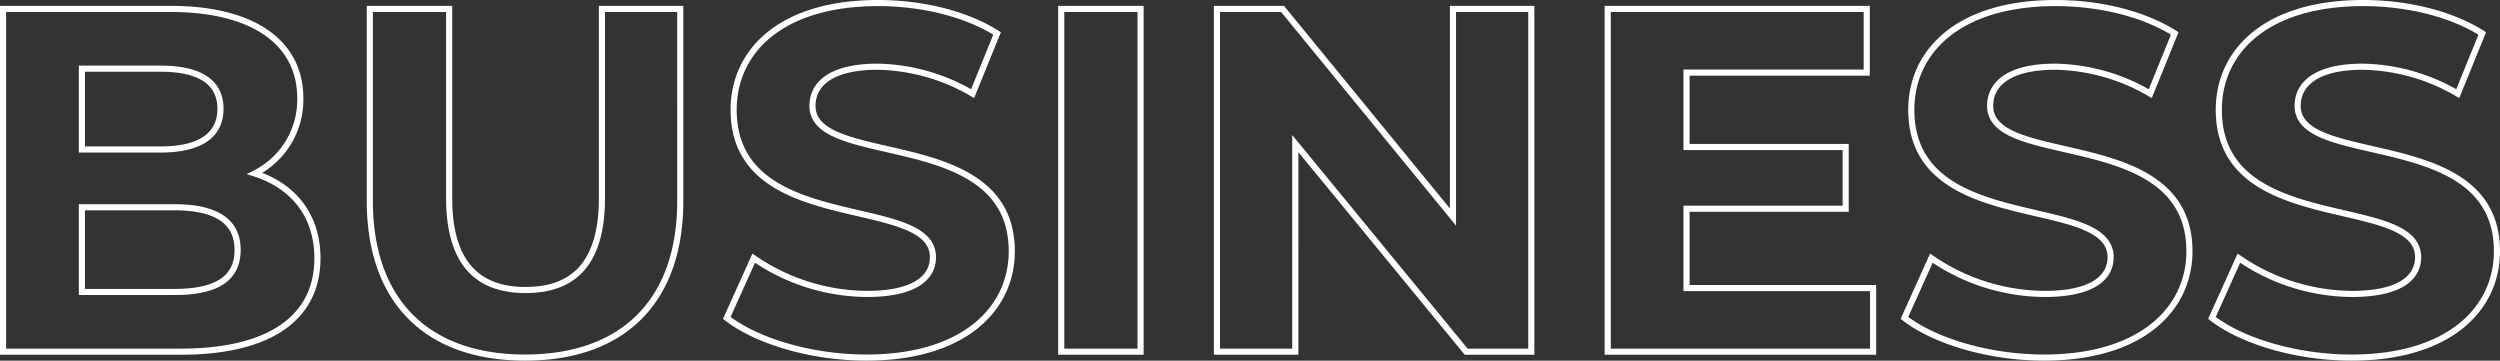 <svg xmlns="http://www.w3.org/2000/svg" width="408.44" height="58.92" viewBox="0 0 408.44 58.92">
  <rect x="0" y="0" width="408.44" height="58.92" fill="#333333" stroke="none"/>
  <path id="パス_23063" data-name="パス 23063" d="M-368.56-29.12a13.461,13.461,0,0,0,7.44-12.32c0-8.72-7.2-14.56-21.2-14.56h-27.36V0h28.96c14.72,0,22.4-5.6,22.4-15.28C-358.32-22.32-362.32-27.12-368.56-29.12Zm-15.36-17.12c6.32,0,9.76,2.16,9.76,6.56s-3.44,6.64-9.76,6.64H-396.8v-13.2Zm2.24,36.48H-396.8V-23.6h15.12c6.72,0,10.32,2.24,10.32,6.96C-371.36-11.84-374.96-9.76-381.68-9.76ZM-324.4.96c15.92,0,25.36-9.12,25.36-25.6V-56h-12.8v30.88c0,10.64-4.56,15.04-12.48,15.04-7.84,0-12.48-4.4-12.48-15.04V-56h-12.96v31.36C-349.76-8.16-340.32.96-324.4.96Zm55.76,0c16,0,23.76-8,23.76-17.36,0-20.56-32.56-13.44-32.56-23.76,0-3.52,2.96-6.4,10.64-6.4a31.628,31.628,0,0,1,15.52,4.4l4-9.84c-5.2-3.28-12.4-4.96-19.44-4.96-15.92,0-23.6,7.92-23.6,17.44,0,20.8,32.56,13.6,32.56,24.08,0,3.44-3.12,6-10.8,6a32.939,32.939,0,0,1-18.48-5.84l-4.4,9.76C-286.48-1.68-277.52.96-268.64.96ZM-236.8,0h12.96V-56H-236.8Zm64-56v34l-27.84-34h-10.72V0h12.8V-34l27.92,34H-160V-56Zm38.16,45.6V-23.36h26V-33.44h-26V-45.6h29.44V-56h-42.32V0h43.36V-10.4ZM-76.24.96c16,0,23.76-8,23.76-17.36,0-20.56-32.56-13.44-32.56-23.76,0-3.52,2.96-6.4,10.64-6.4a31.628,31.628,0,0,1,15.52,4.4l4-9.84c-5.2-3.28-12.4-4.96-19.44-4.96-15.92,0-23.6,7.92-23.6,17.44,0,20.8,32.56,13.6,32.56,24.08,0,3.44-3.12,6-10.8,6a32.939,32.939,0,0,1-18.48-5.84l-4.4,9.76C-94.08-1.68-85.12.96-76.24.96ZM-26,.96c16,0,23.76-8,23.76-17.36,0-20.56-32.56-13.44-32.56-23.76,0-3.52,2.96-6.4,10.64-6.4a31.628,31.628,0,0,1,15.52,4.4l4-9.84c-5.2-3.28-12.4-4.96-19.44-4.96-15.92,0-23.6,7.92-23.6,17.44,0,20.8,32.56,13.6,32.56,24.08,0,3.44-3.12,6-10.8,6A32.939,32.939,0,0,1-44.4-15.28l-4.4,9.76C-43.84-1.68-34.88.96-26,.96Z" transform="translate(410.18 57.46)" fill="none" stroke="#fff" stroke-width="1"/>
</svg>
